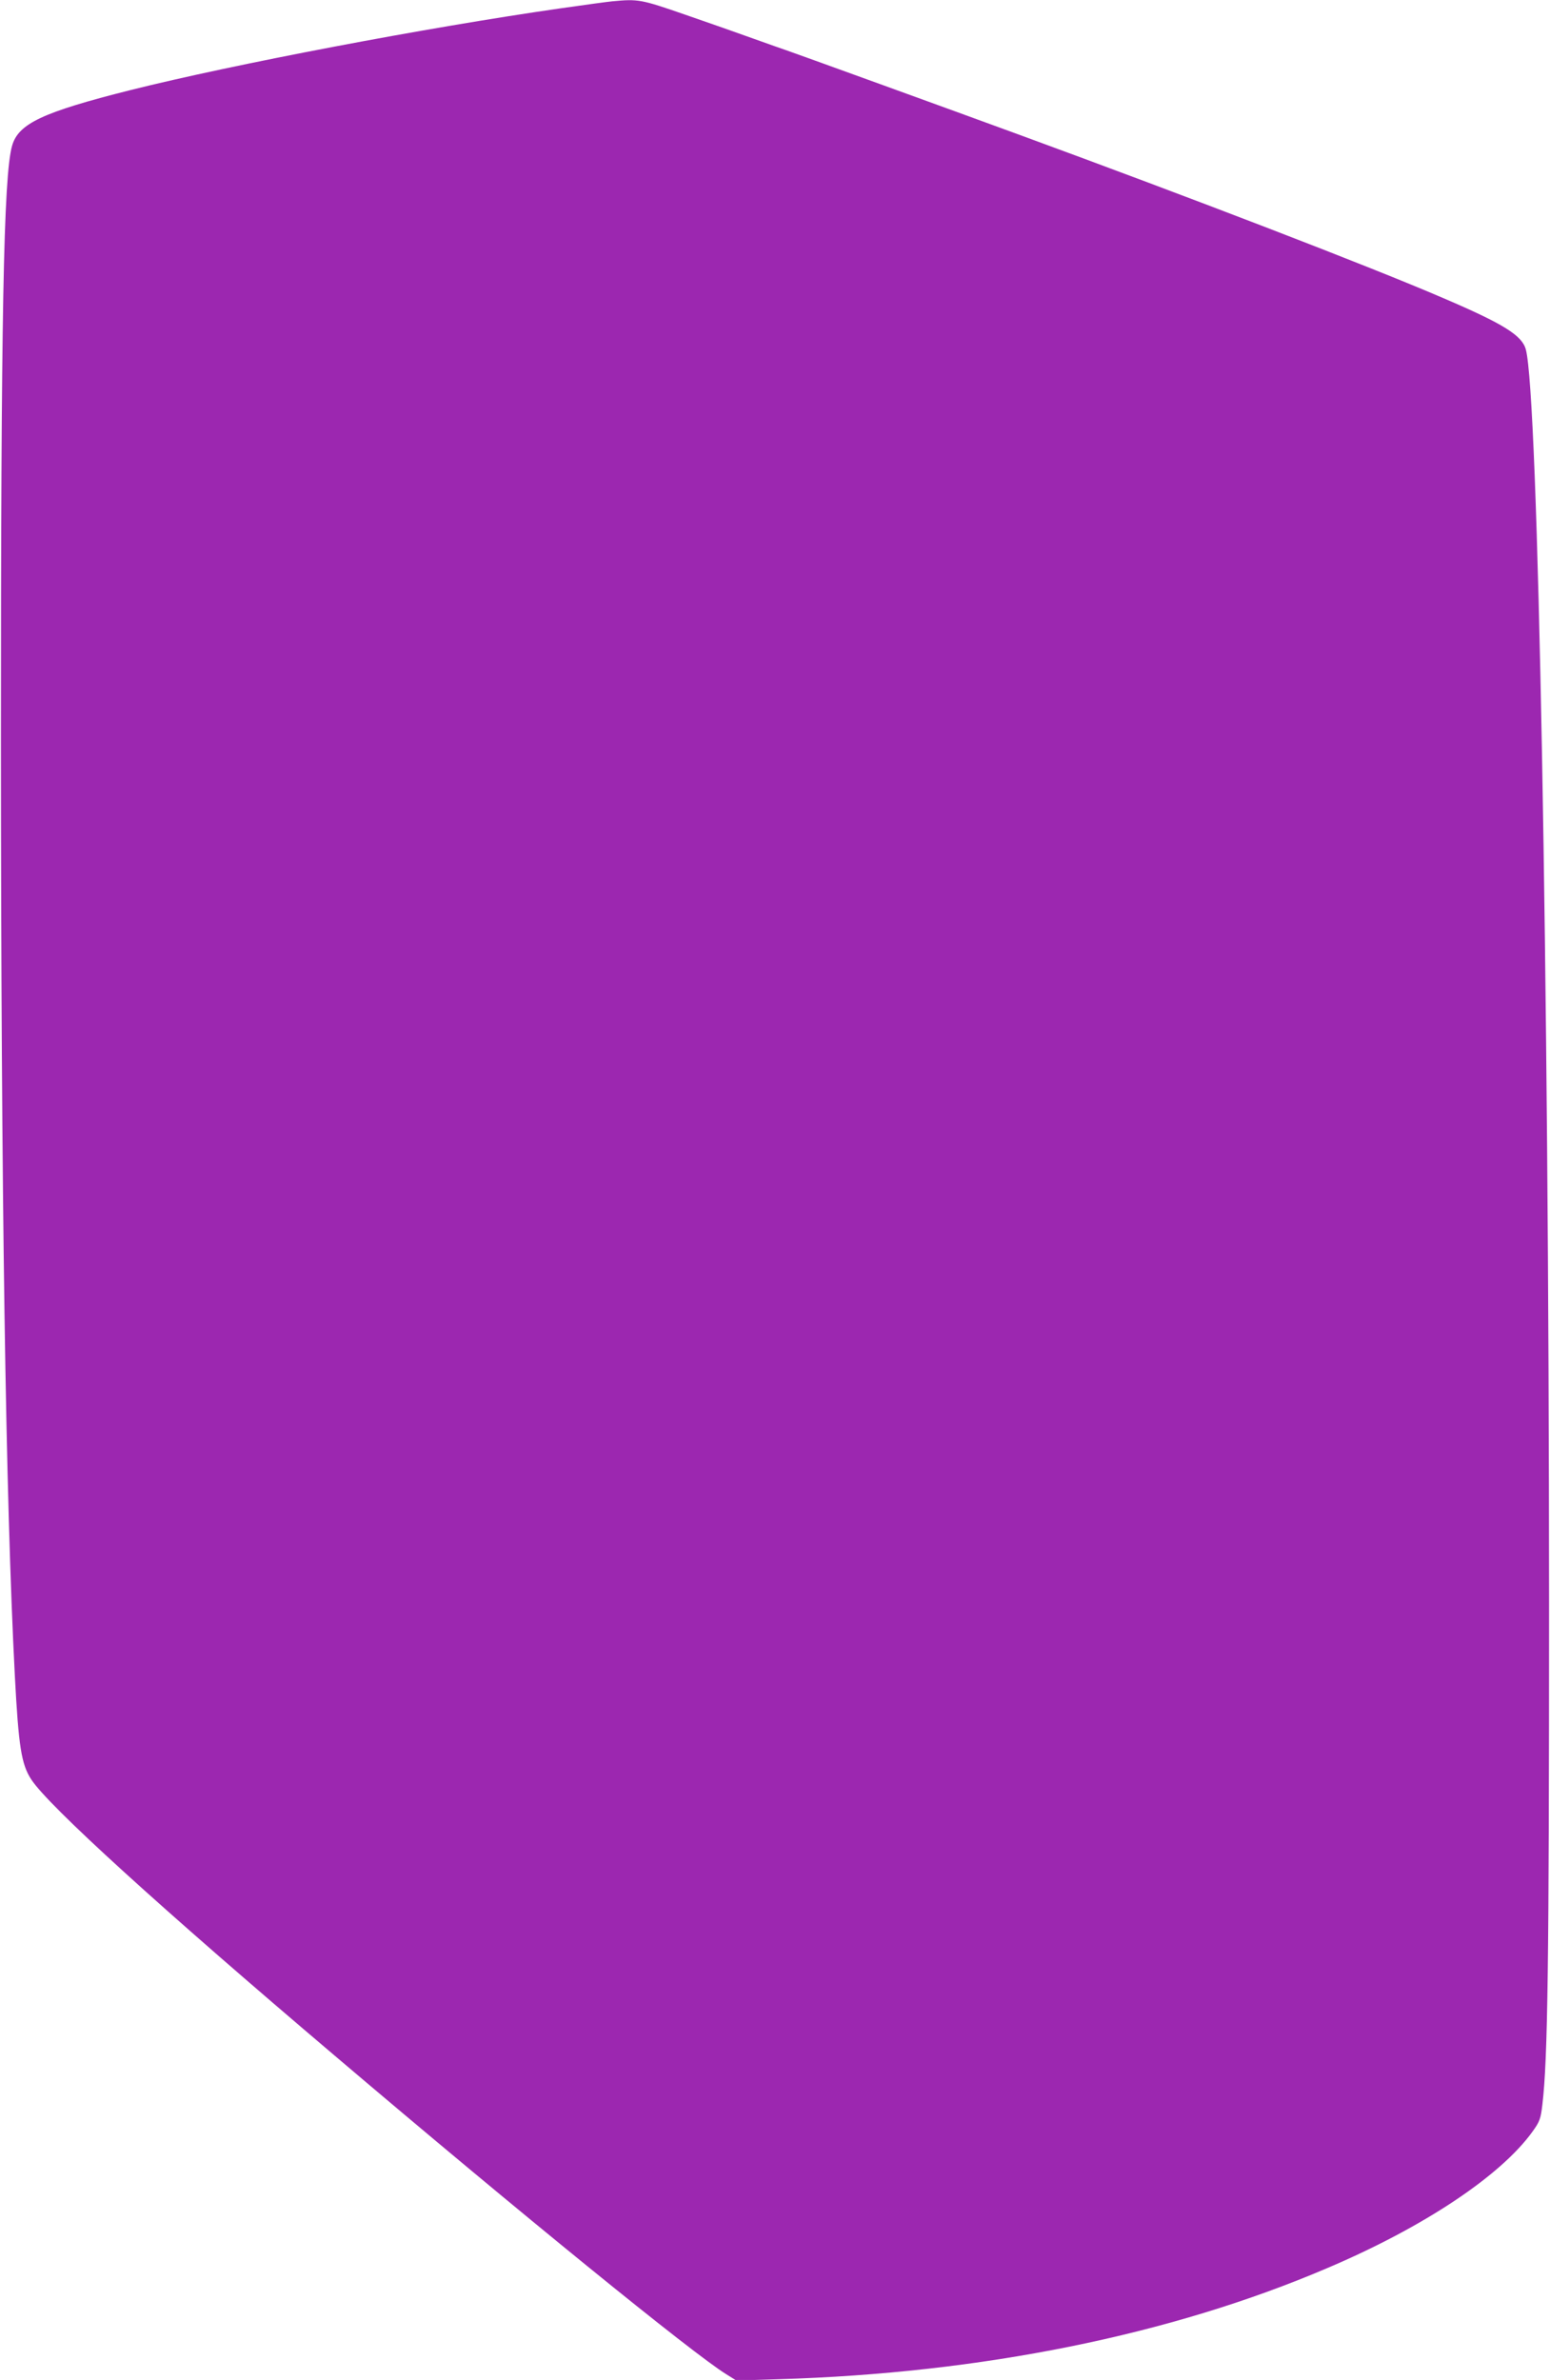 <?xml version="1.0" standalone="no"?>
<!DOCTYPE svg PUBLIC "-//W3C//DTD SVG 20010904//EN"
 "http://www.w3.org/TR/2001/REC-SVG-20010904/DTD/svg10.dtd">
<svg version="1.0" xmlns="http://www.w3.org/2000/svg"
 width="834pt" height="1280pt" viewBox="0 0 834 1280"
 preserveAspectRatio="xMidYMid meet">
<g transform="translate(0,1280) scale(0.1,-0.1)"
fill="#9c27b0" stroke="none">
<path d="M3295 12793 c-22 -2 -148 -19 -280 -38 -724 -104 -1756 -300 -2315
-440 -472 -119 -601 -180 -635 -299 -46 -163 -60 -915 -60 -3206 1 -2445 25
-4062 75 -5025 20 -379 35 -474 88 -555 91 -141 697 -692 1632 -1485 997 -847
1931 -1606 2109 -1715 l53 -33 227 7 c1090 32 2108 237 2951 597 521 221 936
498 1106 735 39 54 44 69 53 145 29 243 36 754 36 2699 -1 3392 -58 6493 -125
6740 -20 76 -120 138 -445 277 -392 169 -1352 538 -2280 878 -368 135 -1222
444 -1255 455 -14 5 -90 31 -170 60 -80 29 -248 88 -373 131 -239 83 -253 85
-392 72z"/>
</g>
</svg>
